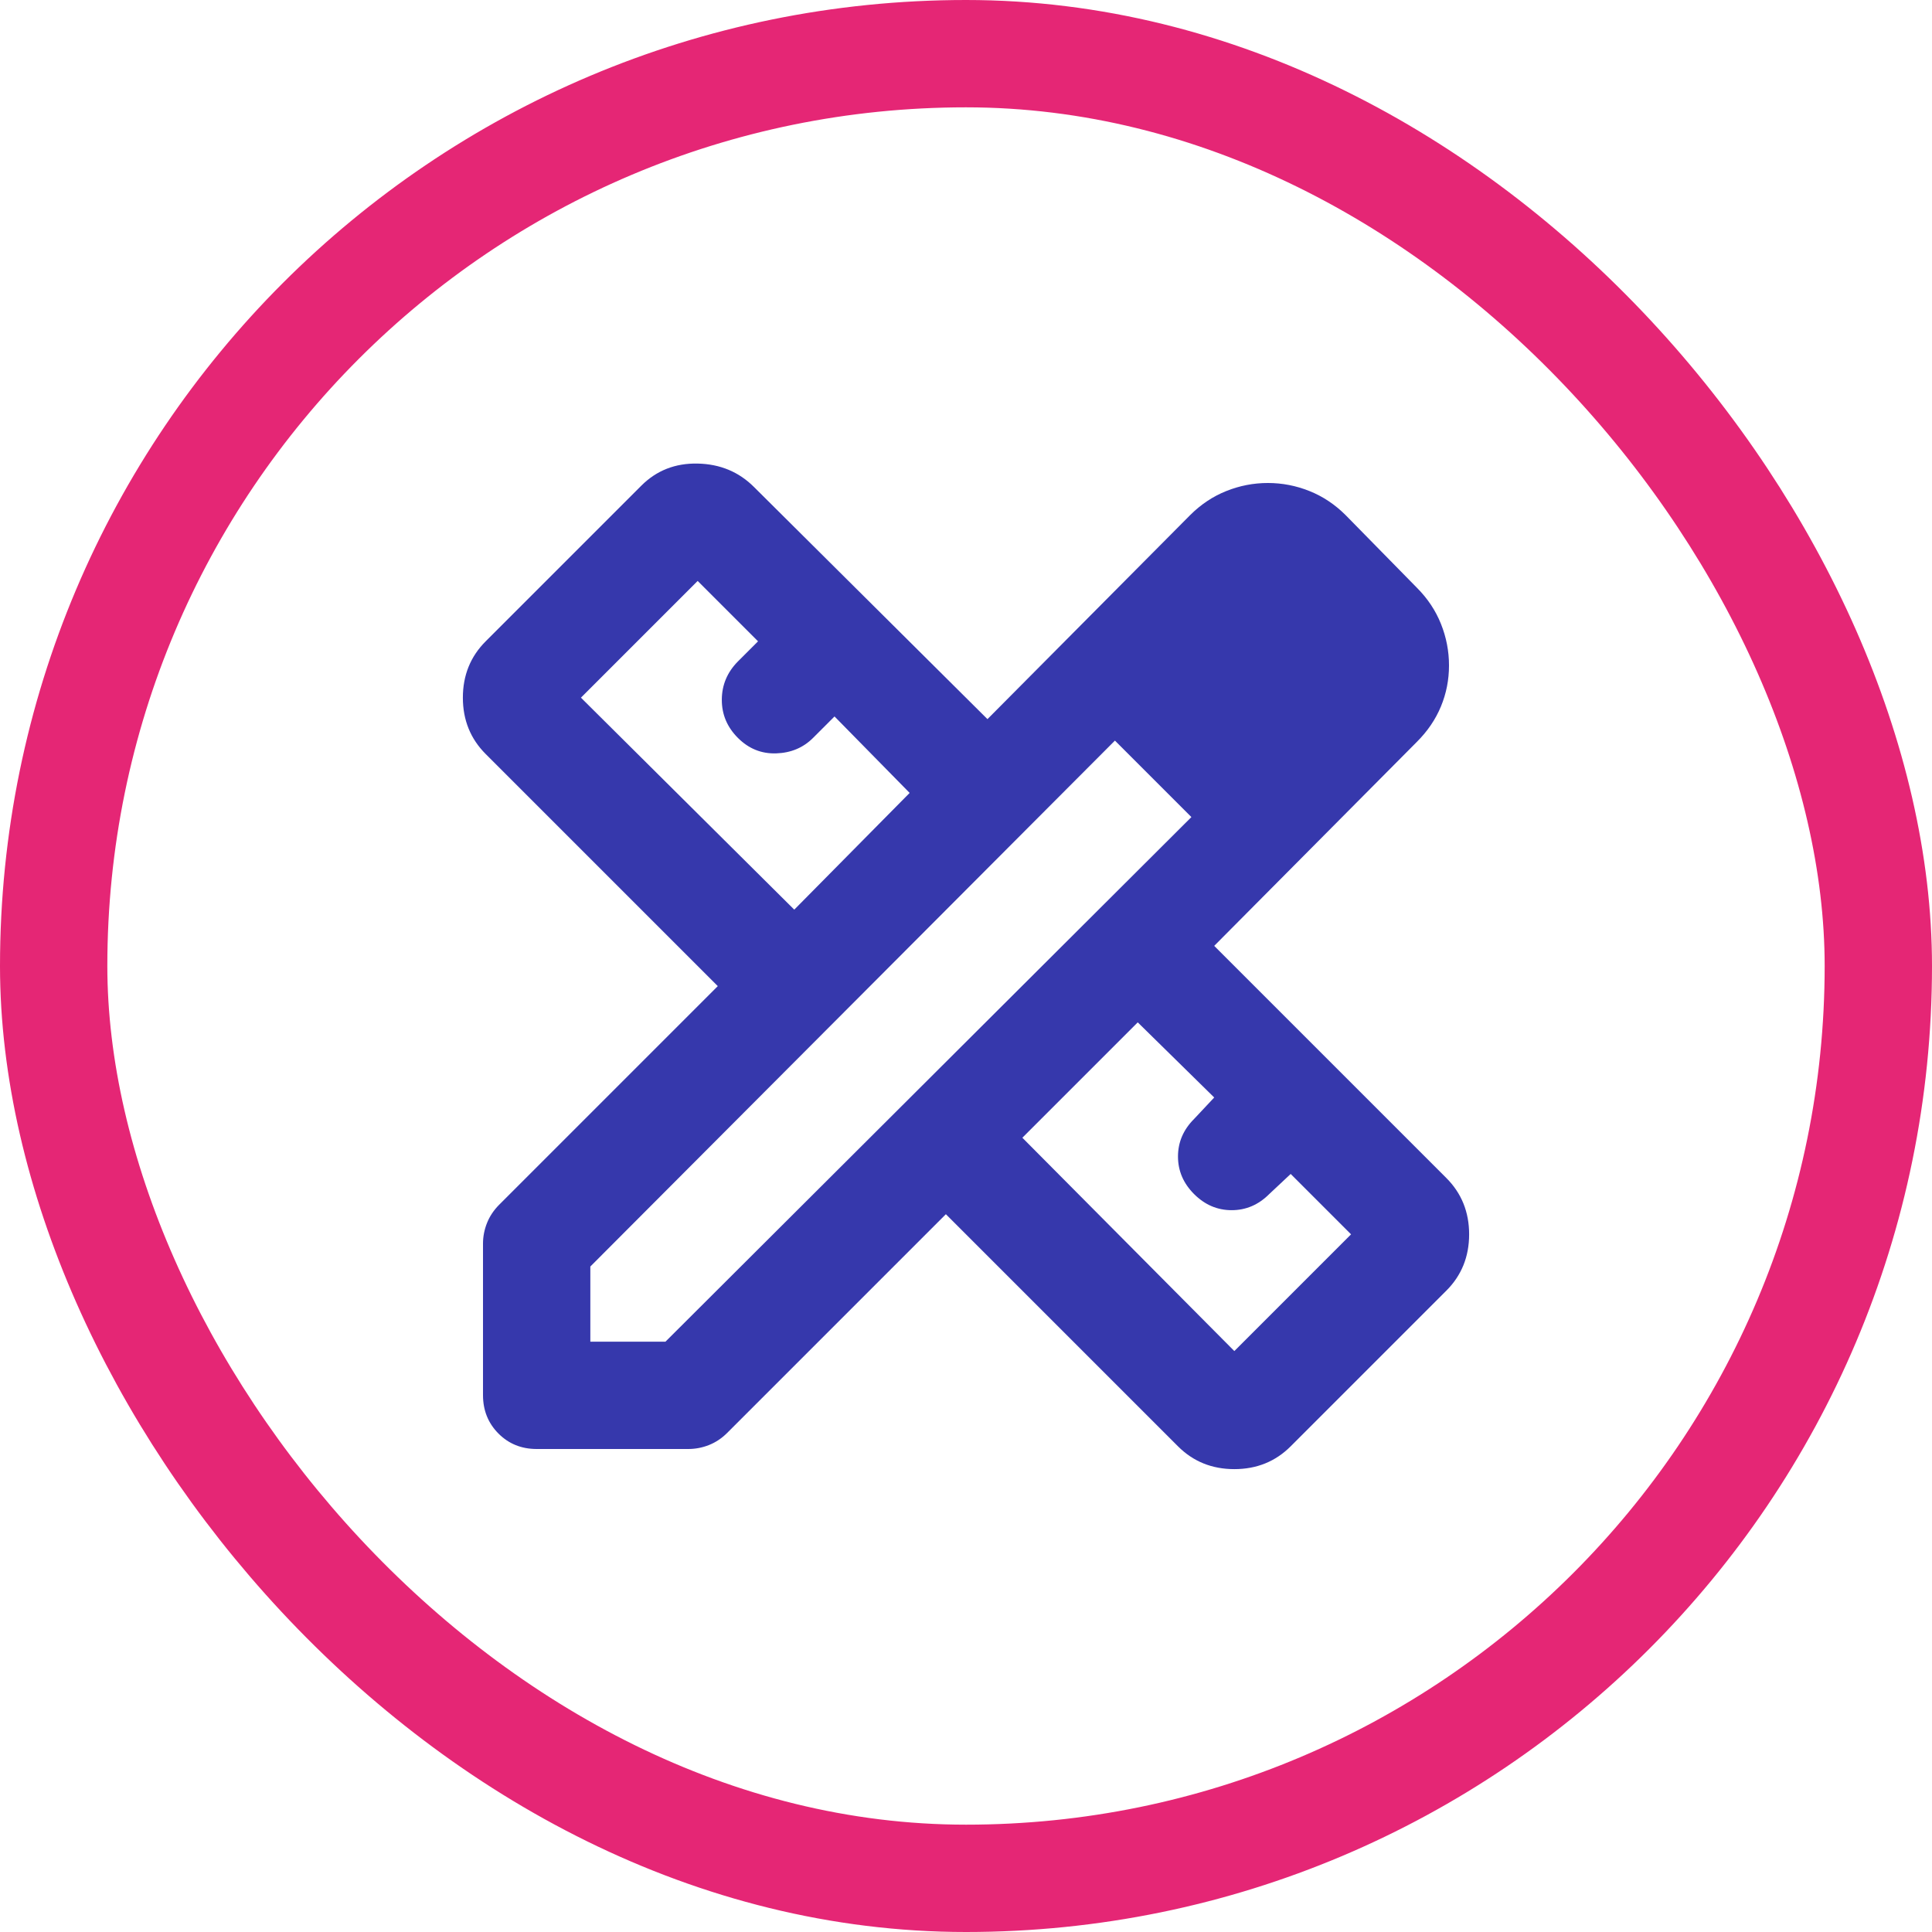 <svg fill="none" height="36" viewBox="0 0 36 36" width="36" xmlns="http://www.w3.org/2000/svg"><rect height="34" rx="17" stroke="#e52675" stroke-width="2" width="34" x="1" y="1"/><path d="m14.8 16.95 2.15-2.175-1.4-1.425-.4.4c-.183.183-.412.279-.687.288-.275.009-.512-.087-.713-.288-.201-.201-.301-.438-.3-.712s.101-.512.3-.713l.375-.375-1.125-1.125-2.175 2.175zm8.2 8.225 2.175-2.175-1.125-1.125-.4.375c-.2.2-.433.3-.7.3s-.5-.1-.7-.3-.3-.433-.3-.7c0-.267.1-.5.3-.7l.375-.4-1.425-1.4-2.15 2.15zm-13 1.825c-.283 0-.521-.096-.712-.288s-.287-.429-.288-.712v-2.825c0-.133.025-.262.075-.387.05-.125.125-.237.225-.338l4.075-4.075-4.325-4.325c-.283-.283-.425-.633-.425-1.05 0-.417.142-.767.425-1.05l2.9-2.9c.283-.283.633-.421 1.05-.412s.767.154 1.05.437l4.35 4.325 3.775-3.8c.2-.2.425-.35.675-.45s.508-.15.775-.15.525.05.775.15.475.25.675.45l1.325 1.35c.2.2.35.425.45.675s.15.508.15.775c0 .267-.05.521-.15.763s-.25.463-.45.662l-3.775 3.8 4.325 4.325c.283.283.425.633.425 1.05 0 .417-.142.767-.425 1.05l-2.9 2.9c-.283.283-.633.425-1.05.425s-.767-.142-1.05-.425l-4.325-4.325-4.075 4.075c-.1.1-.212.175-.337.225s-.254.075-.388.075zm1-2h1.4l9.8-9.775-1.425-1.425-9.775 9.8zm10.5-10.475-.725-.725 1.425 1.425z" fill="#3638ac"/></svg>